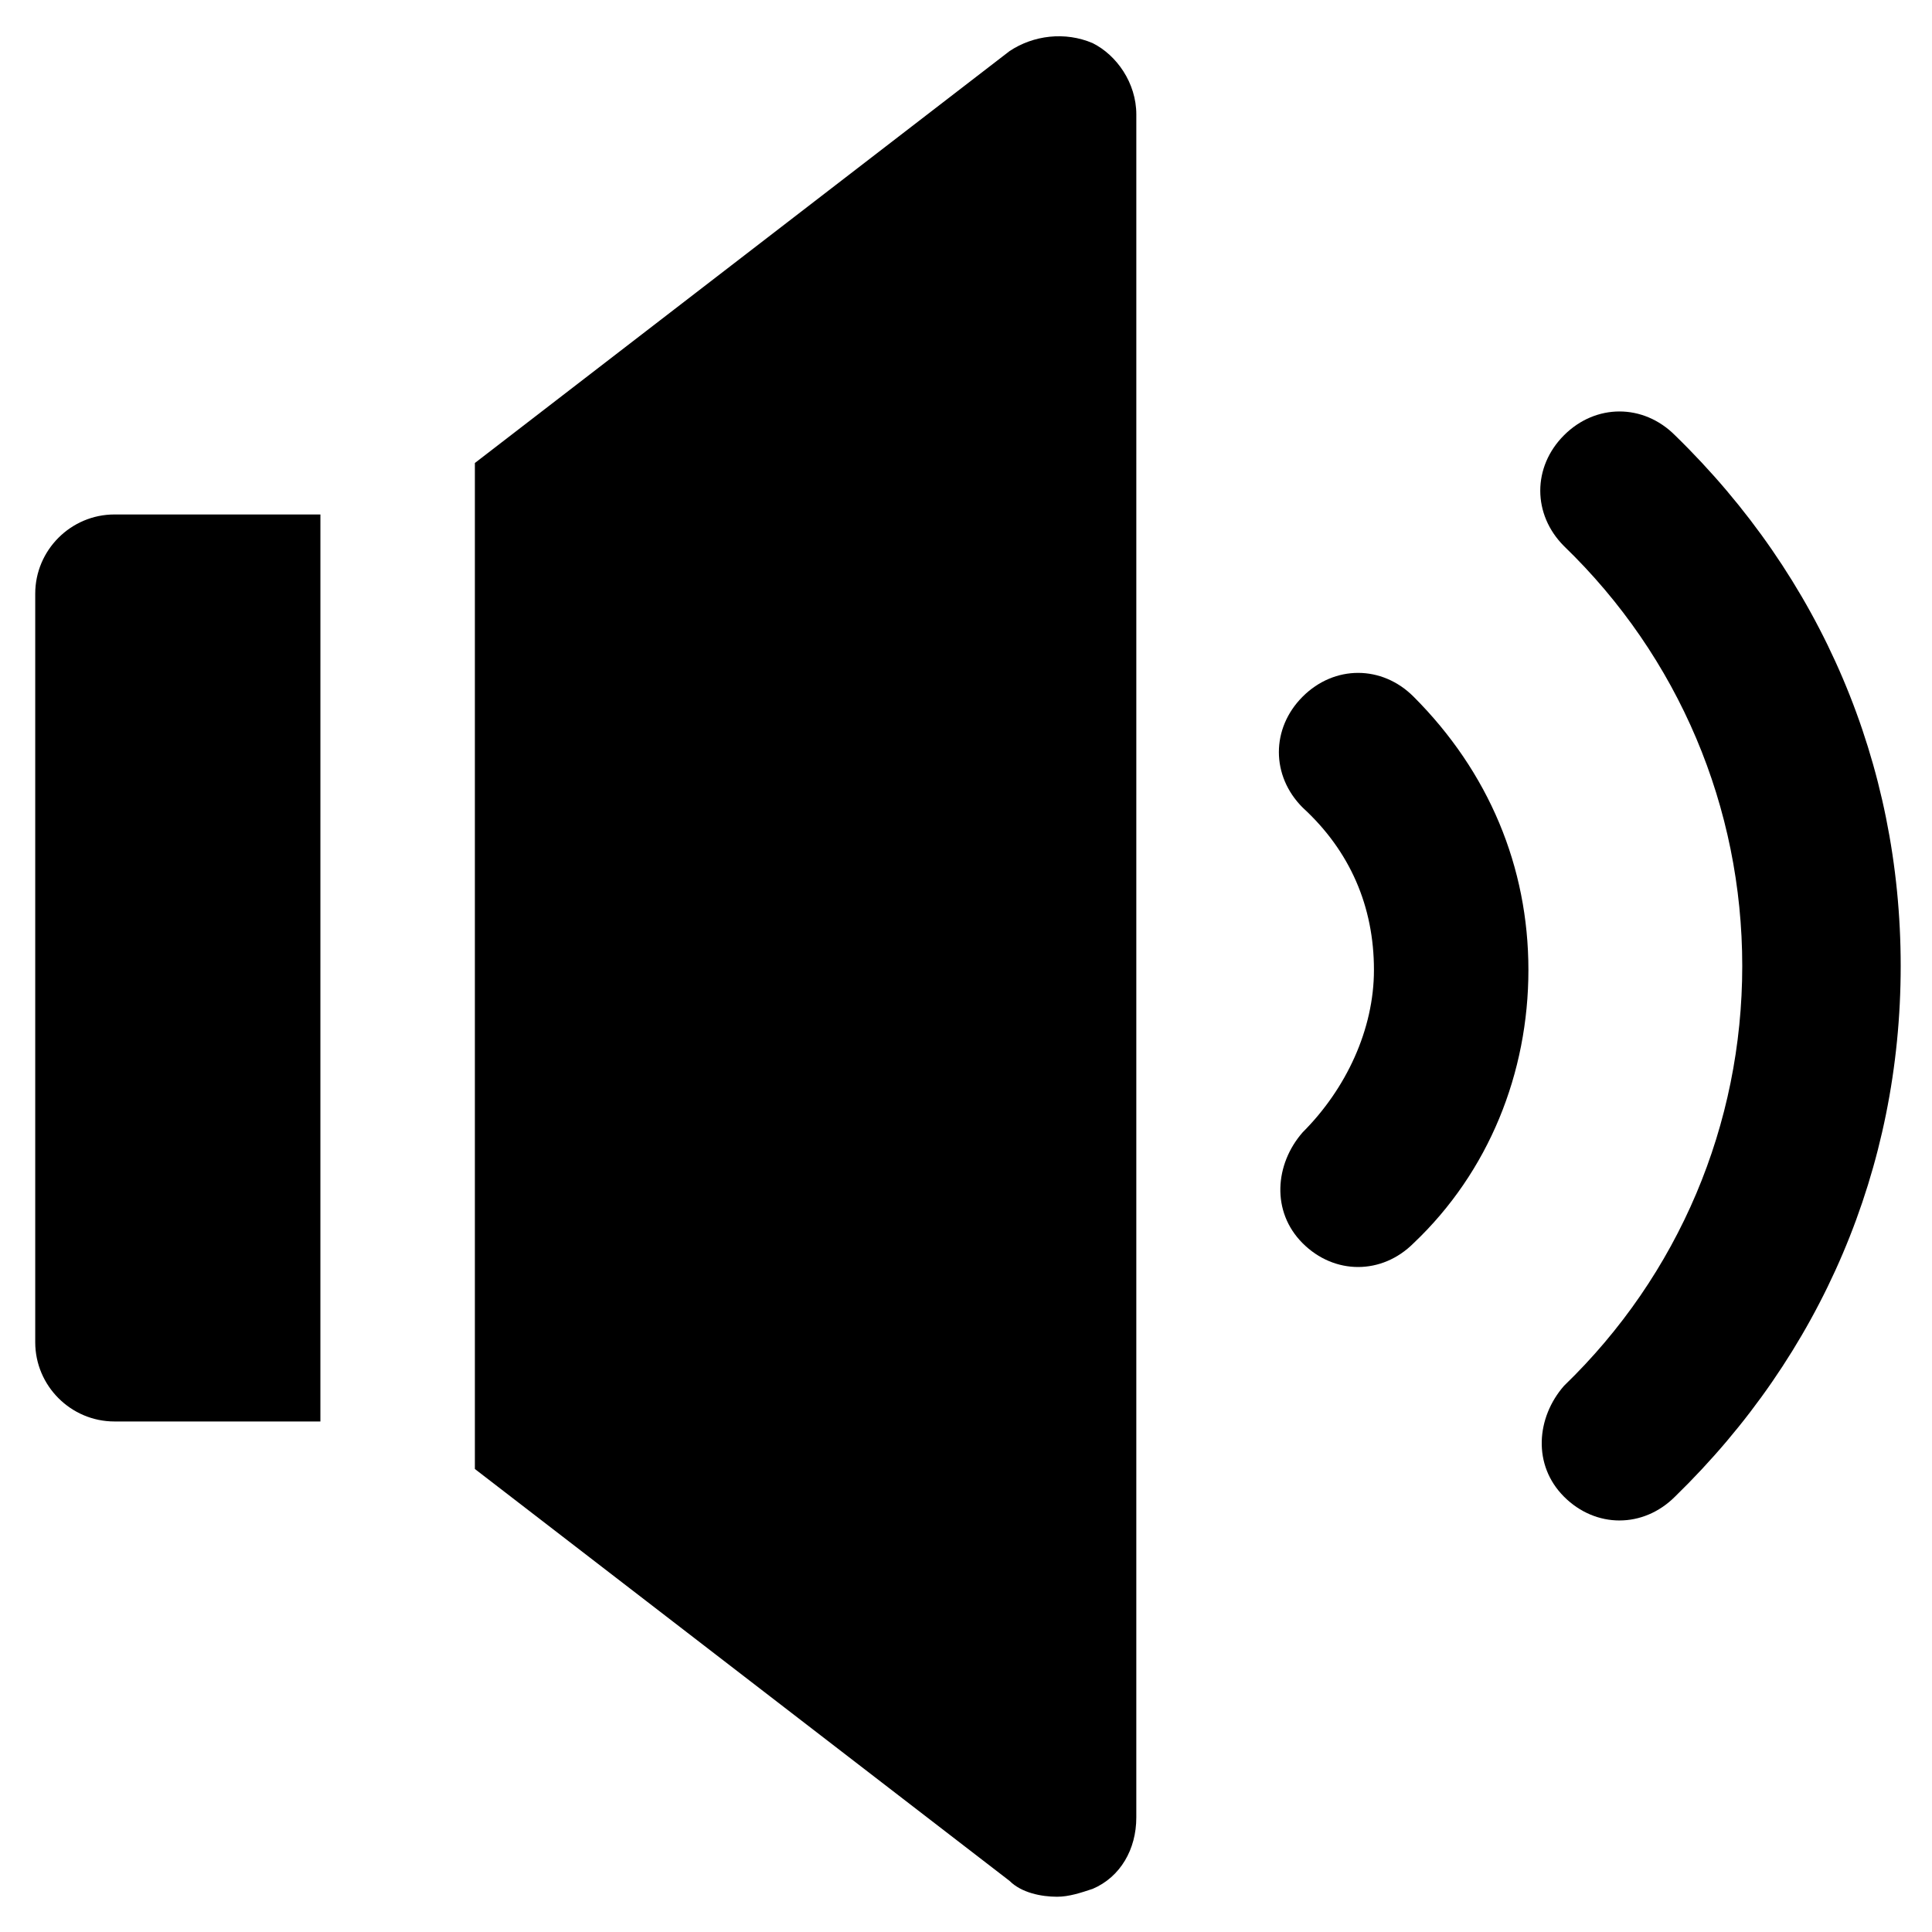 <?xml version="1.0" encoding="UTF-8"?>
<!-- Uploaded to: SVG Repo, www.svgrepo.com, Generator: SVG Repo Mixer Tools -->
<svg fill="#000000" width="800px" height="800px" version="1.1" viewBox="144 144 512 512" xmlns="http://www.w3.org/2000/svg">
 <g>
  <path d="m573.18 546.94c-5.246 0-10.496-2.098-14.695-6.297-8.398-8.398-7.348-20.992 0-29.391 30.438-29.391 47.23-69.273 47.23-111.26s-16.793-81.867-47.23-111.26c-8.398-8.398-8.398-20.992 0-29.391 8.398-8.398 20.992-8.398 29.391 0 38.836 37.785 59.828 87.117 59.828 140.65s-20.992 102.86-59.828 140.65c-4.199 4.199-9.449 6.297-14.695 6.297z"/>
  <path d="m503.91 479.77c-5.246 0-10.496-2.098-14.695-6.297-8.398-8.398-7.348-20.992 0-29.391 11.547-11.547 18.895-27.289 18.895-43.035 0-16.793-6.297-31.488-18.895-43.035-8.398-8.398-8.398-20.992 0-29.391 8.398-8.398 20.992-8.398 29.391 0 19.941 19.941 30.438 45.133 30.438 72.422 0 27.289-10.496 53.531-30.438 72.422-4.199 4.203-9.449 6.305-14.695 6.305z"/>
  <path d="m433.59 155.44c-7.348-3.148-15.742-2.098-22.043 2.098l-141.7 109.16v266.6l141.7 109.16c3.148 3.148 8.398 4.199 12.594 4.199 3.148 0 6.297-1.051 9.445-2.098 7.348-3.148 11.547-10.496 11.547-18.895l0.004-451.33c0-8.395-5.25-15.742-11.547-18.891z"/>
  <path d="m228.91 280.34h-54.582c-11.547 0-20.992 9.445-20.992 20.992v198.38c0 11.547 9.445 20.992 20.992 20.992h54.578z"/>
 </g>
</svg>